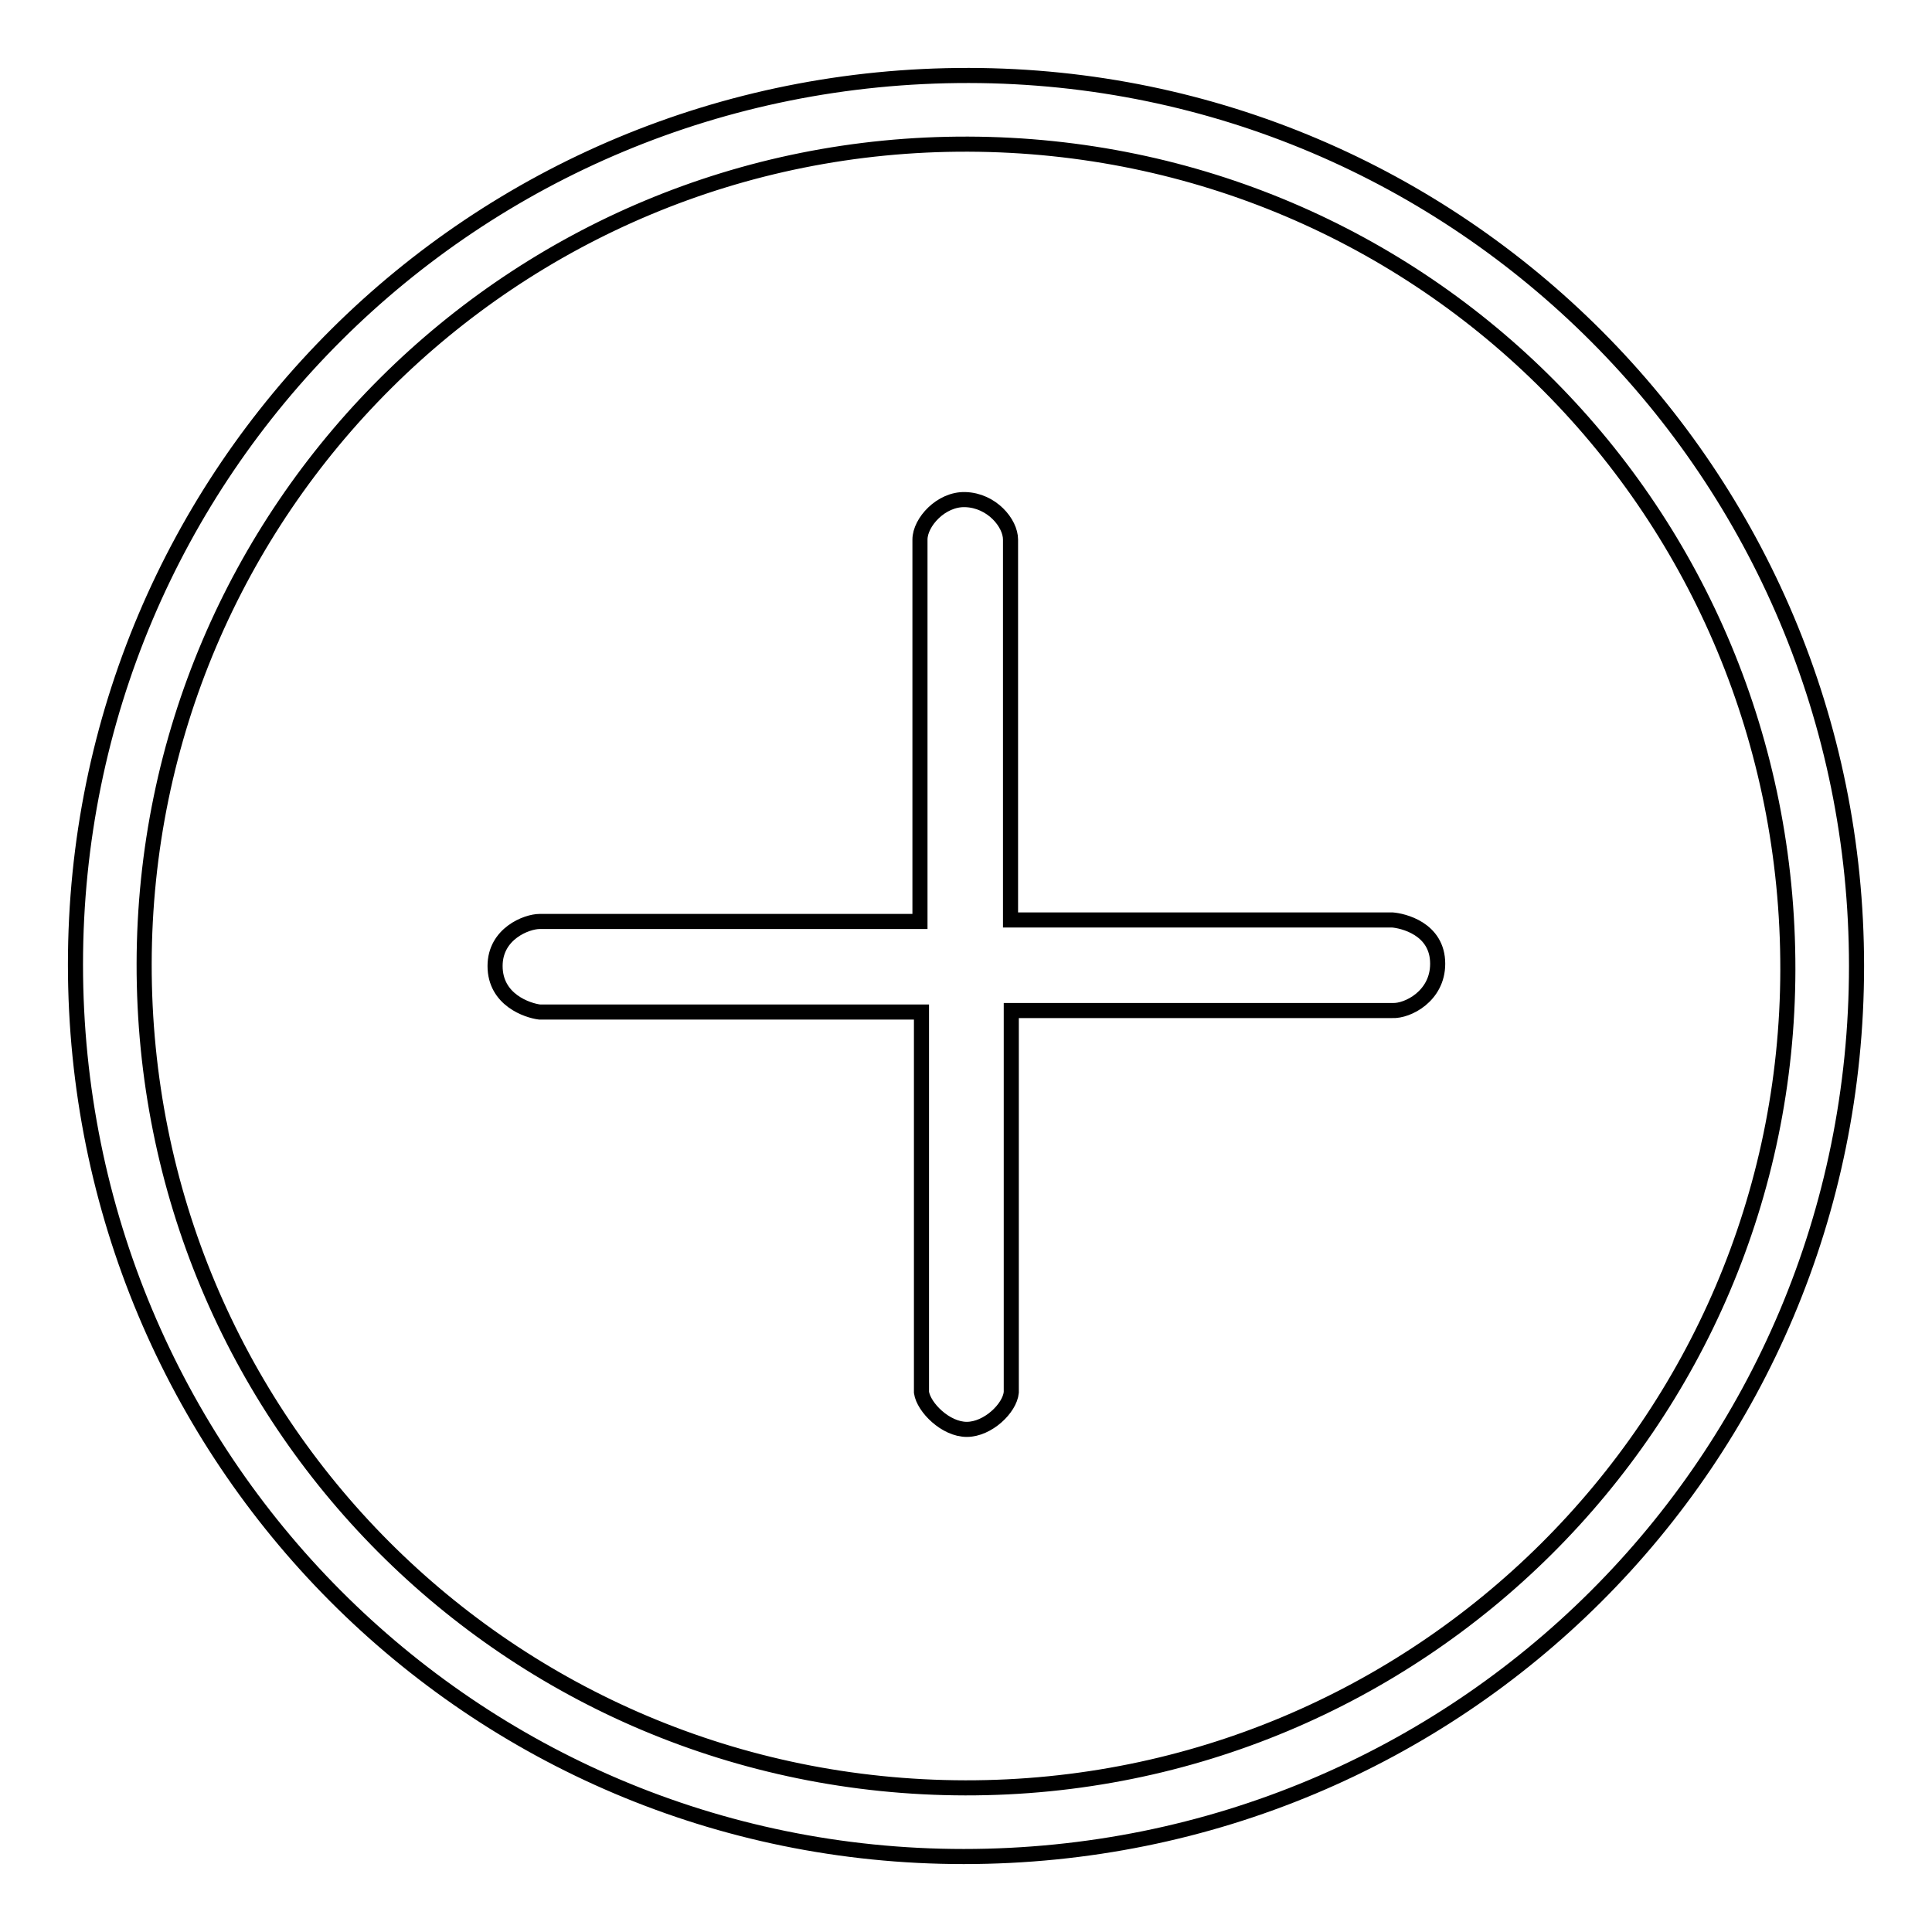 <?xml version="1.0" encoding="utf-8"?>
<!-- Svg Vector Icons : http://www.onlinewebfonts.com/icon -->
<!DOCTYPE svg PUBLIC "-//W3C//DTD SVG 1.1//EN" "http://www.w3.org/Graphics/SVG/1.1/DTD/svg11.dtd">
<svg version="1.1" xmlns="http://www.w3.org/2000/svg" xmlns:xlink="http://www.w3.org/1999/xlink" x="0px" y="0px" viewBox="0 0 256 256" enable-background="new 0 0 256 256" xml:space="preserve">
<g> <path stroke-width="2" fill-opacity="0" stroke="#000000"  d="M246,128c0,65.5-52.7,118-118.3,118C62.5,246,10,193.2,10,127.8C10,62.4,62.8,9.9,128.4,10 C193.4,10.1,246,62.8,246,128L246,128z M127.9,236.9c60.1,0.1,108.9-48.4,109-108.4C237,67.9,188.7,19.3,128.3,19.1 C68,18.9,19.2,67.5,19.1,127.7C19,188.2,67.5,236.8,127.9,236.9z"/> <path stroke-width="2" fill-opacity="0" stroke="#000000"  d="M134,133.9v50.6c-0.2,2.1-3.1,4.9-5.9,4.9c-2.8,0-5.7-2.9-6-4.9v-50.4H71.5c-1.6-0.2-5.9-1.6-5.9-6.1 c0-4.3,4.2-5.9,5.9-5.9h50.4V71.5c0-2.3,2.8-5.4,6-5.3c3.5,0.1,6,3.1,6,5.3v50.4h50.6c1.3,0.1,6,1.1,6,5.8c0,4.3-4,6.3-6,6.2H134z" /></g>
</svg>